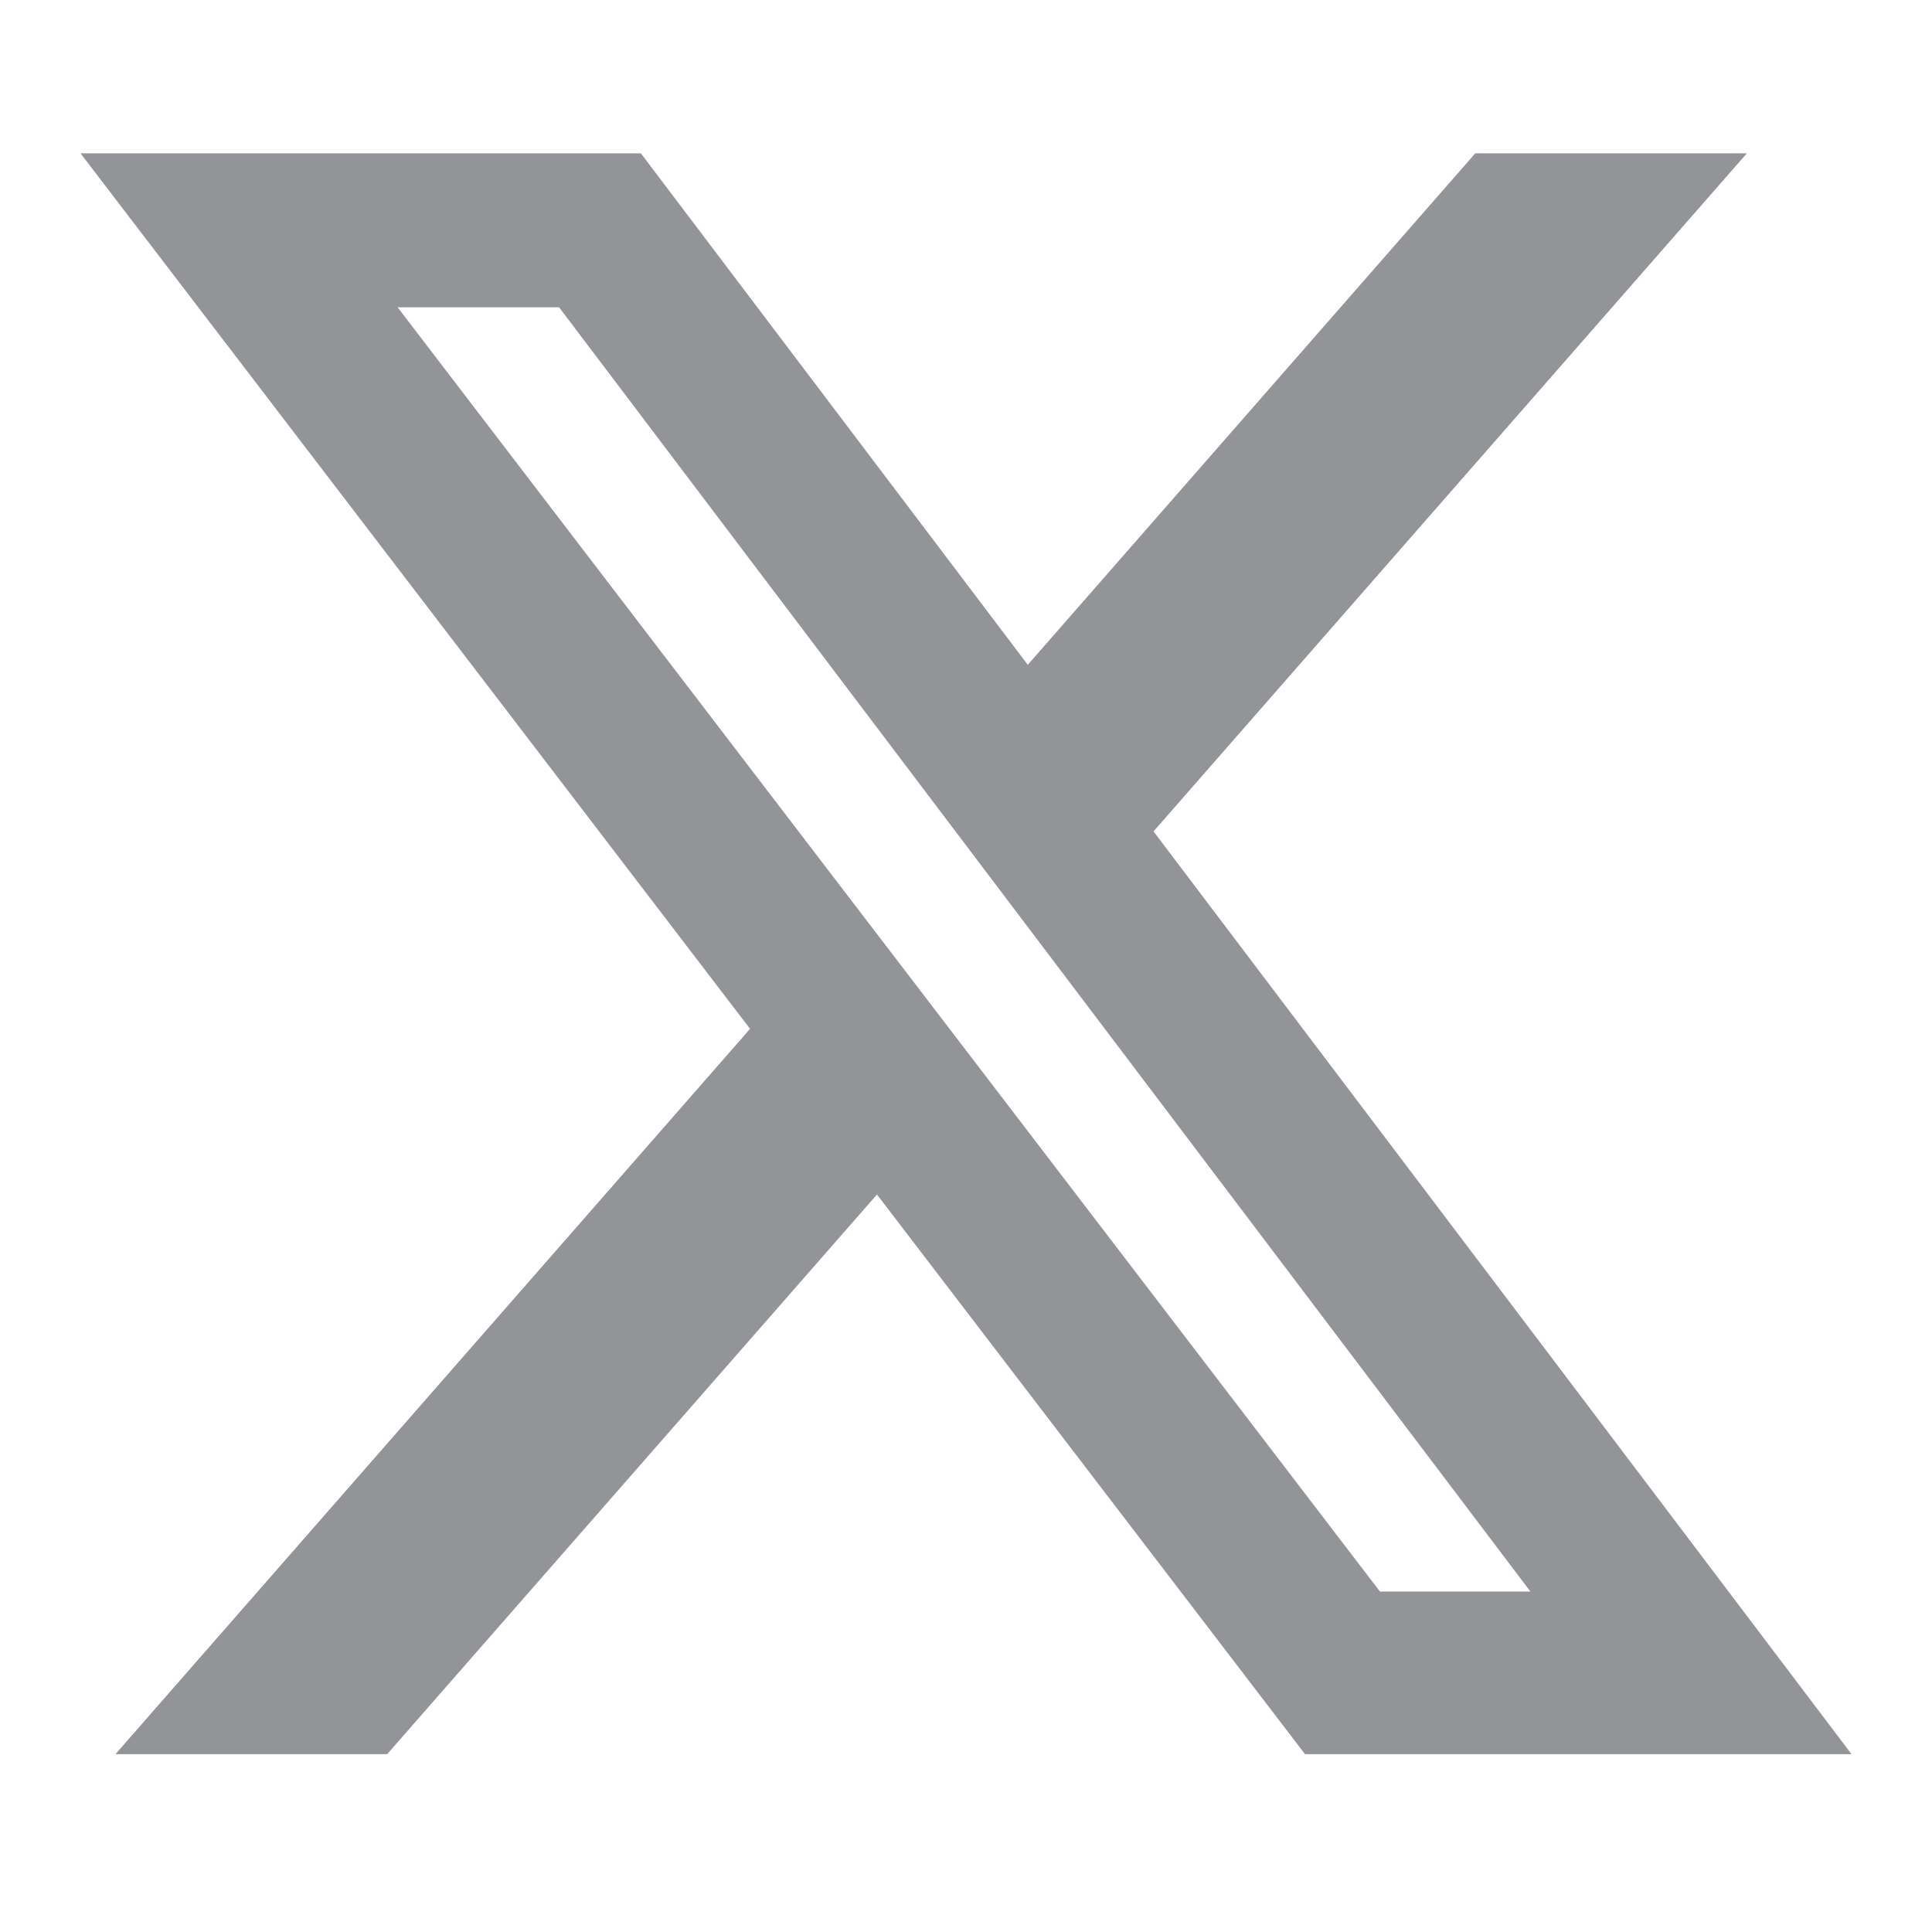 <svg width="48" height="48" viewBox="0 0 48 48" fill="none" xmlns="http://www.w3.org/2000/svg">
<path d="M36.653 3.809H43.4L28.659 20.656L46 43.581H32.422L21.788 29.677L9.62 43.581H2.869L18.635 25.561L2 3.809H15.922L25.535 16.517L36.653 3.809ZM34.285 39.542H38.023L13.891 7.635H9.879L34.285 39.542Z" fill="#939498"/>
</svg>
